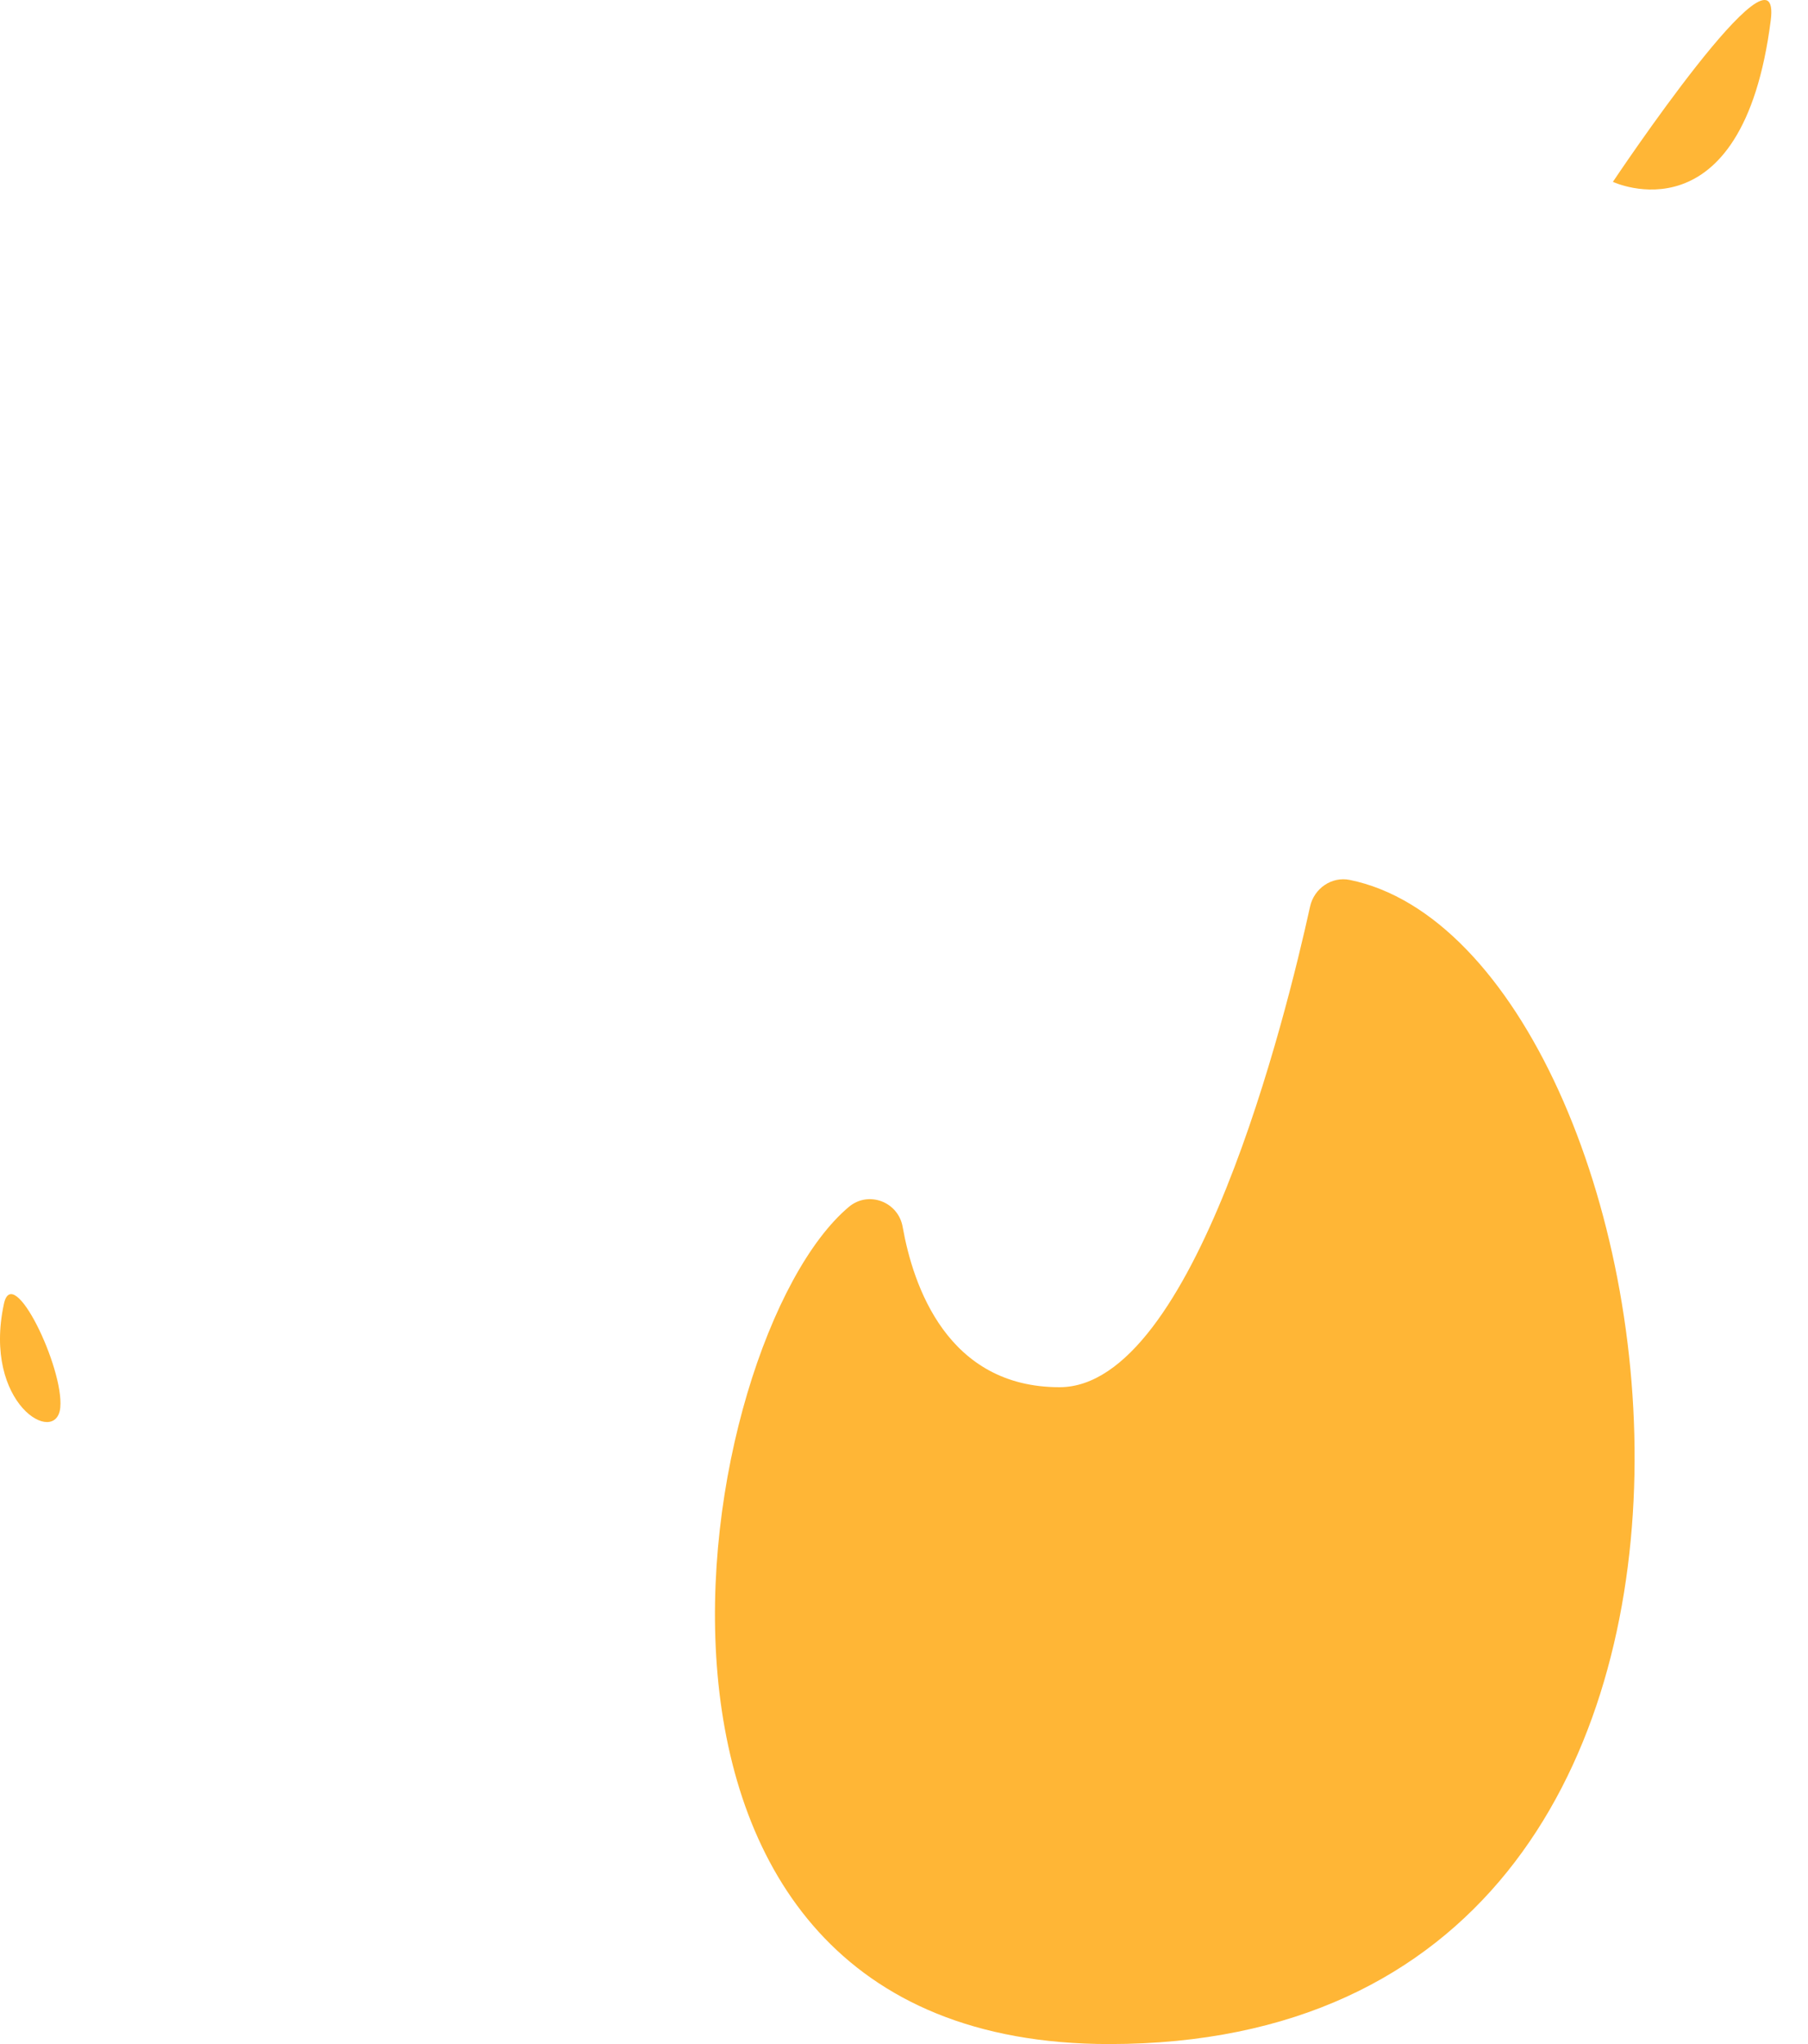 <?xml version="1.0" encoding="UTF-8"?> <svg xmlns="http://www.w3.org/2000/svg" width="23" height="26" viewBox="0 0 23 26" fill="none"> <path d="M10.799 15.351C11.048 15.142 11.427 15.286 11.483 15.606C11.616 16.356 12.051 17.645 13.478 17.645C15.195 17.645 16.361 12.919 16.666 11.53C16.717 11.301 16.94 11.146 17.169 11.192C21.46 12.065 23.547 26 14.111 26C7.242 26 8.798 17.032 10.799 15.351ZM22.526 0.26C22.677 -0.923 20.518 2.313 20.518 2.313C20.518 2.313 22.164 3.09 22.526 0.26ZM0.767 17.902C0.812 17.399 0.165 16.05 0.05 16.584C-0.225 17.861 0.721 18.406 0.767 17.902Z" fill="#FFB636"></path> </svg> 